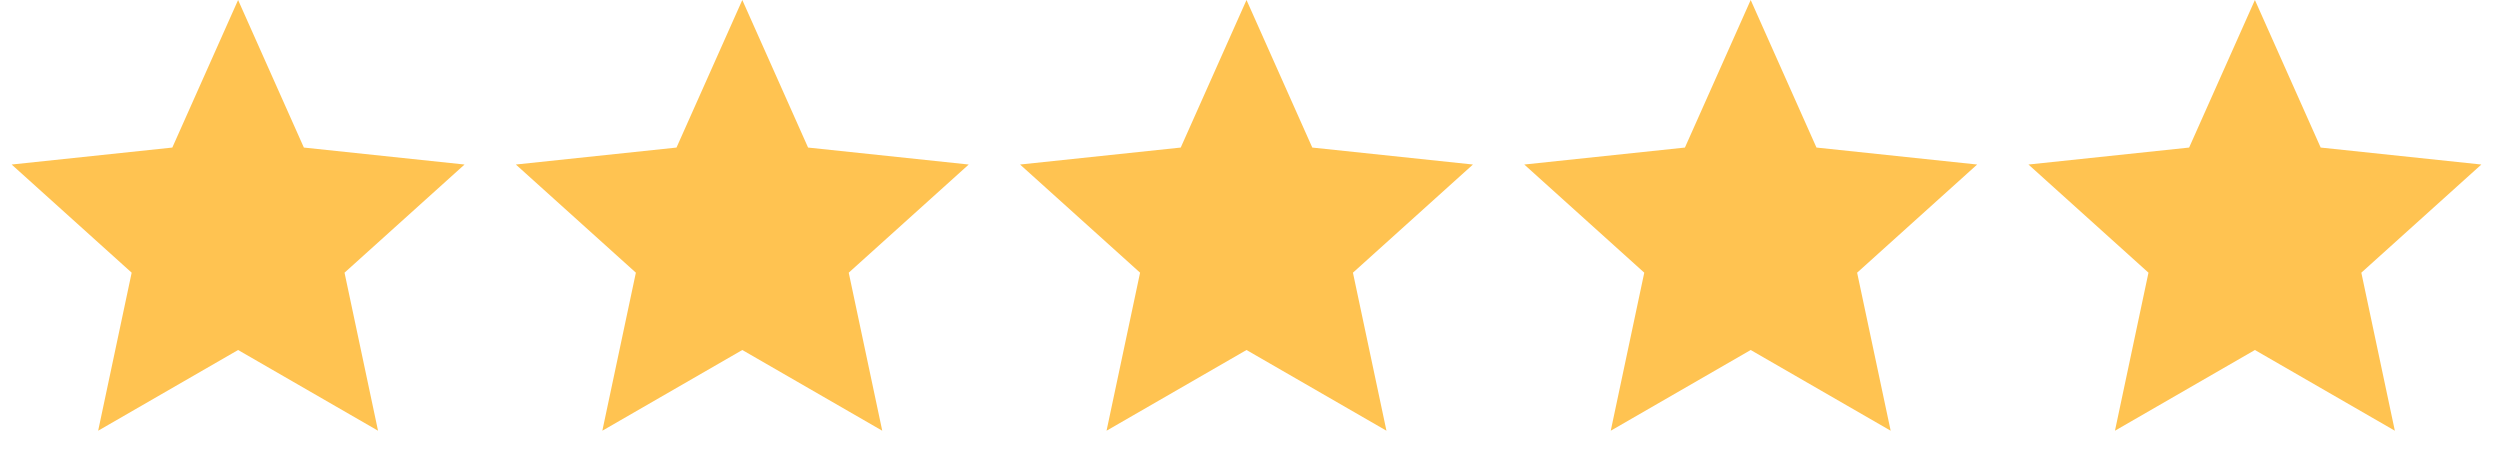 <?xml version="1.0" encoding="UTF-8"?> <svg xmlns="http://www.w3.org/2000/svg" width="126" height="24" viewBox="0 0 126 24" fill="none"> <path d="M12 0L15.315 7.437L23.413 8.292L17.364 13.743L19.053 21.708L12 17.64L4.947 21.708L6.636 13.743L0.587 8.292L8.685 7.437L12 0Z" fill="#FFC351"></path> <path d="M37.412 0L40.727 7.437L48.824 8.292L42.776 13.743L44.465 21.708L37.412 17.64L30.358 21.708L32.048 13.743L25.999 8.292L34.096 7.437L37.412 0Z" fill="#FFC351"></path> <path d="M62.824 0L66.139 7.437L74.236 8.292L68.188 13.743L69.877 21.708L62.824 17.64L55.77 21.708L57.46 13.743L51.411 8.292L59.509 7.437L62.824 0Z" fill="#FFC351"></path> <path d="M88.235 0L91.55 7.437L99.648 8.292L93.599 13.743L95.289 21.708L88.235 17.64L81.182 21.708L82.871 13.743L76.823 8.292L84.92 7.437L88.235 0Z" fill="#FFC351"></path> <path d="M113.647 0L116.962 7.437L125.06 8.292L119.011 13.743L120.7 21.708L113.647 17.64L106.594 21.708L108.283 13.743L102.234 8.292L110.332 7.437L113.647 0Z" fill="#FFC351"></path> </svg> 